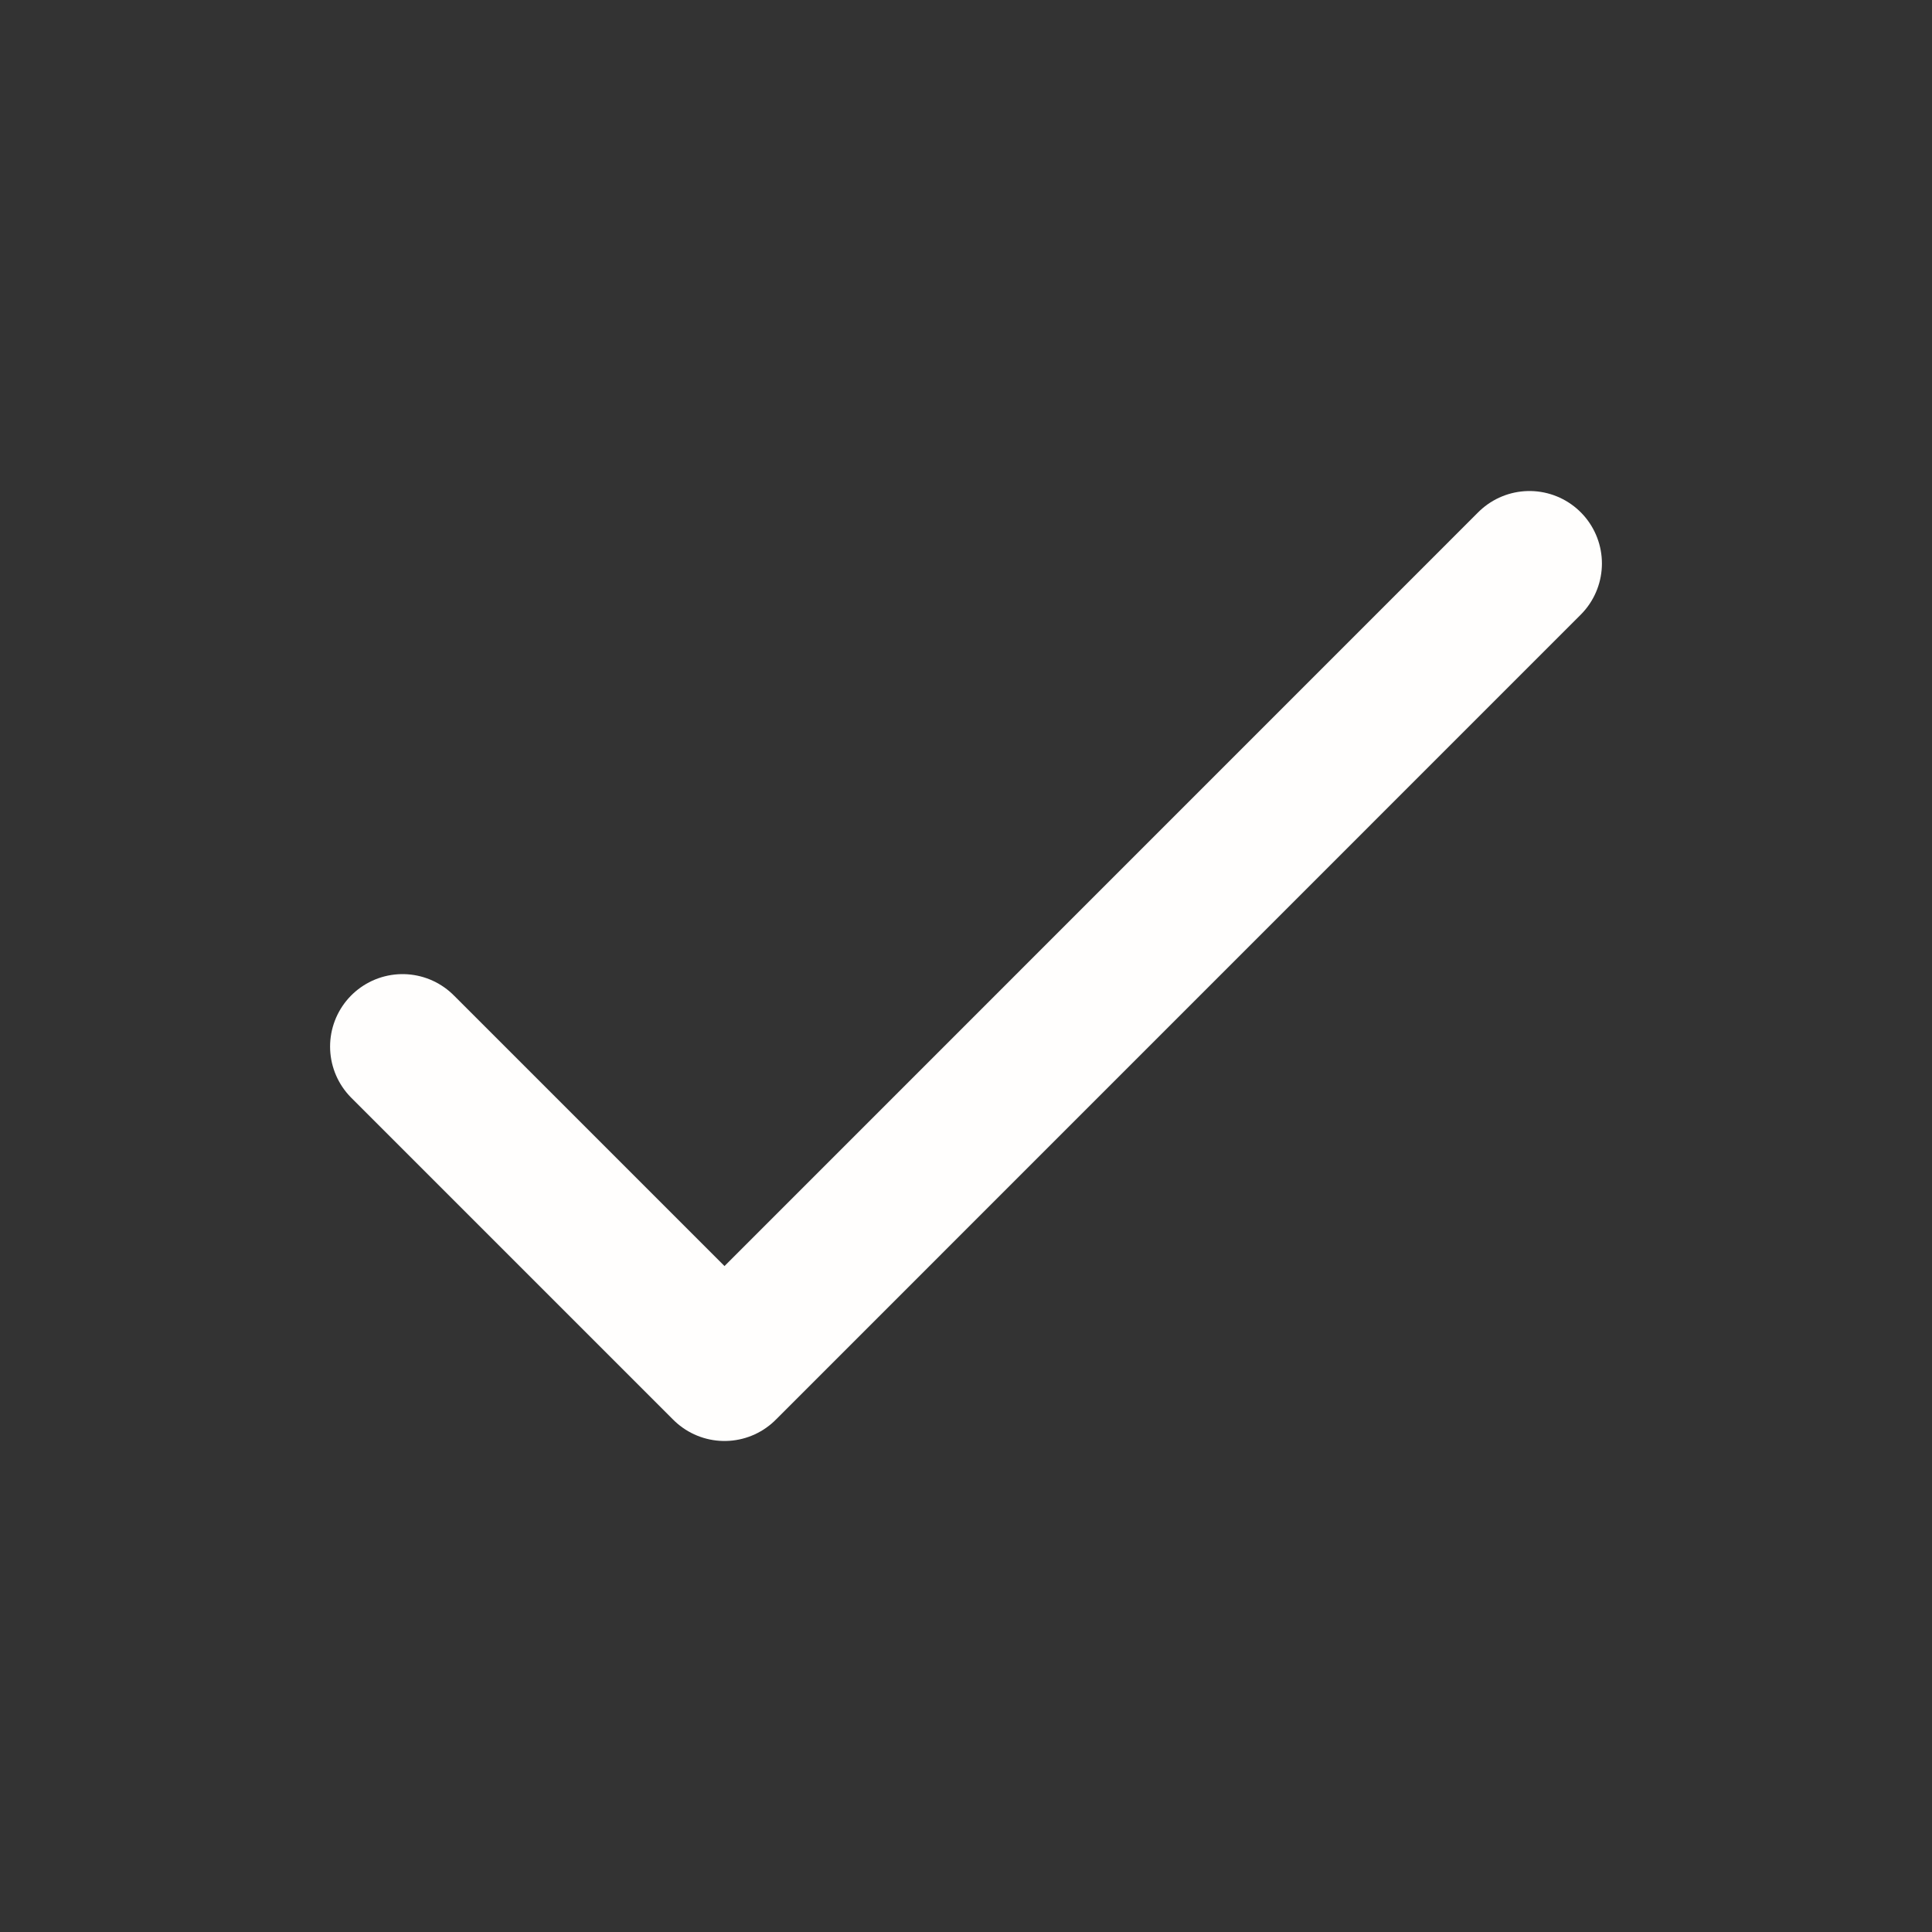 <svg width="20" height="20" viewBox="0 0 20 20" fill="none" xmlns="http://www.w3.org/2000/svg">
<rect x="0" y="0" width="20" height="20" fill="#333333" stroke="none"/>
<g id="Check">
<path id="Icon" d="M4.167 10.834L7.5 14.167L15.833 5.833" stroke="#FFFEFD" stroke-width="1.5" stroke-linecap="round" stroke-linejoin="round"/>
</g>
</svg>
